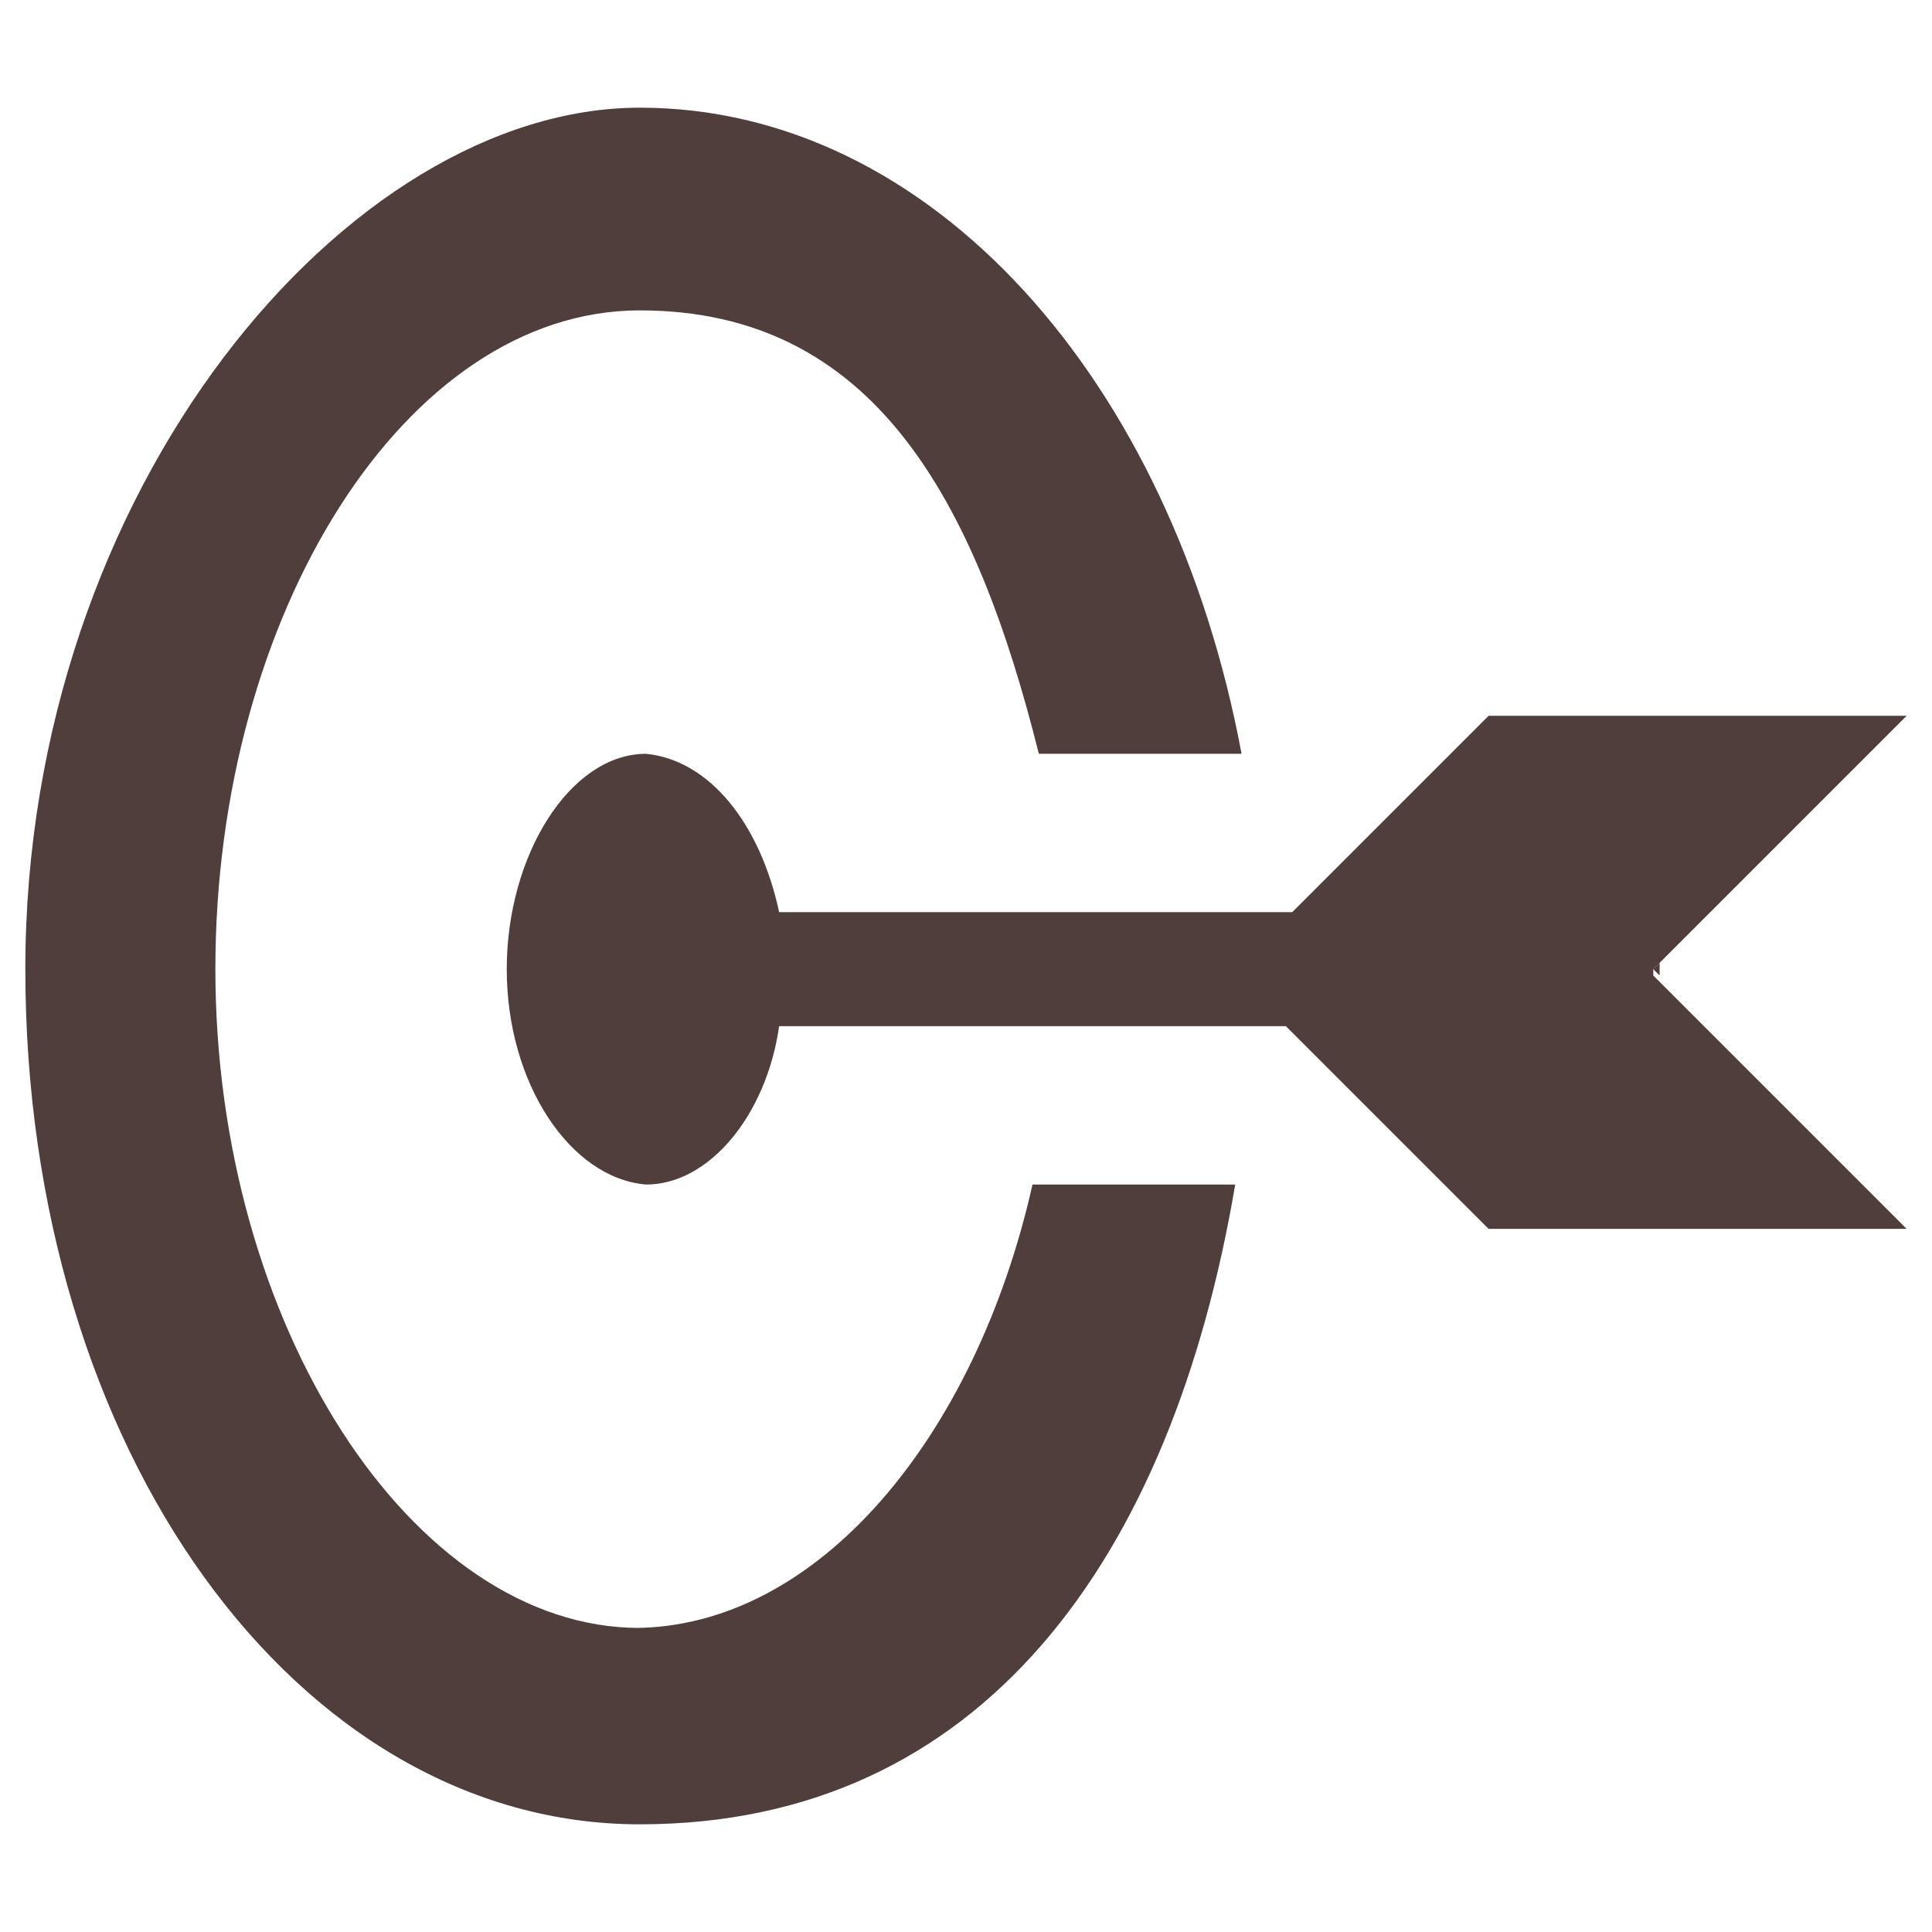 <?xml version="1.0" encoding="UTF-8"?>
<svg id="Icon_ion-ios-checkmark-circle-outline" xmlns="http://www.w3.org/2000/svg" version="1.1" viewBox="0 0 30.5 30.5">
  <!-- Generator: Adobe Illustrator 29.2.0, SVG Export Plug-In . SVG Version: 2.1.0 Build 108)  -->
  <defs>
    <style>
      .st0 {
        fill: #503e3c;
      }
    </style>
  </defs>
  <path class="st0" d="M10.1,25.7c-3.6,0-6.7-4.8-6.7-10.4s3-10.4,6.7-10.4,5.3,3,6.3,7h3.2C18.5,6,14.7,1.7,10.1,1.7S.4,7.7.4,15.3s4.3,13.5,9.7,13.5,8.4-4.2,9.4-10.1h-3.2c-.9,4-3.4,7-6.3,7Z"/>
  <polygon class="st0" points="26.2 15.4 26.2 15.2 26.1 15.3 26.2 15.4"/>
  <path class="st0" d="M26.1,15.3h0c0,0,4-4,4-4h-6.6l-.6.6-2.5,2.5h-8.1c-.3-1.4-1.1-2.4-2.1-2.5,0,0,0,0,0,0s0,0,0,0c-1.2,0-2.2,1.6-2.2,3.4s1,3.3,2.2,3.4c0,0,0,0,0,0s0,0,0,0c1,0,1.9-1.1,2.1-2.5h8l2.5,2.5.7.7h6.6l-4-4h0Z"/>
</svg>